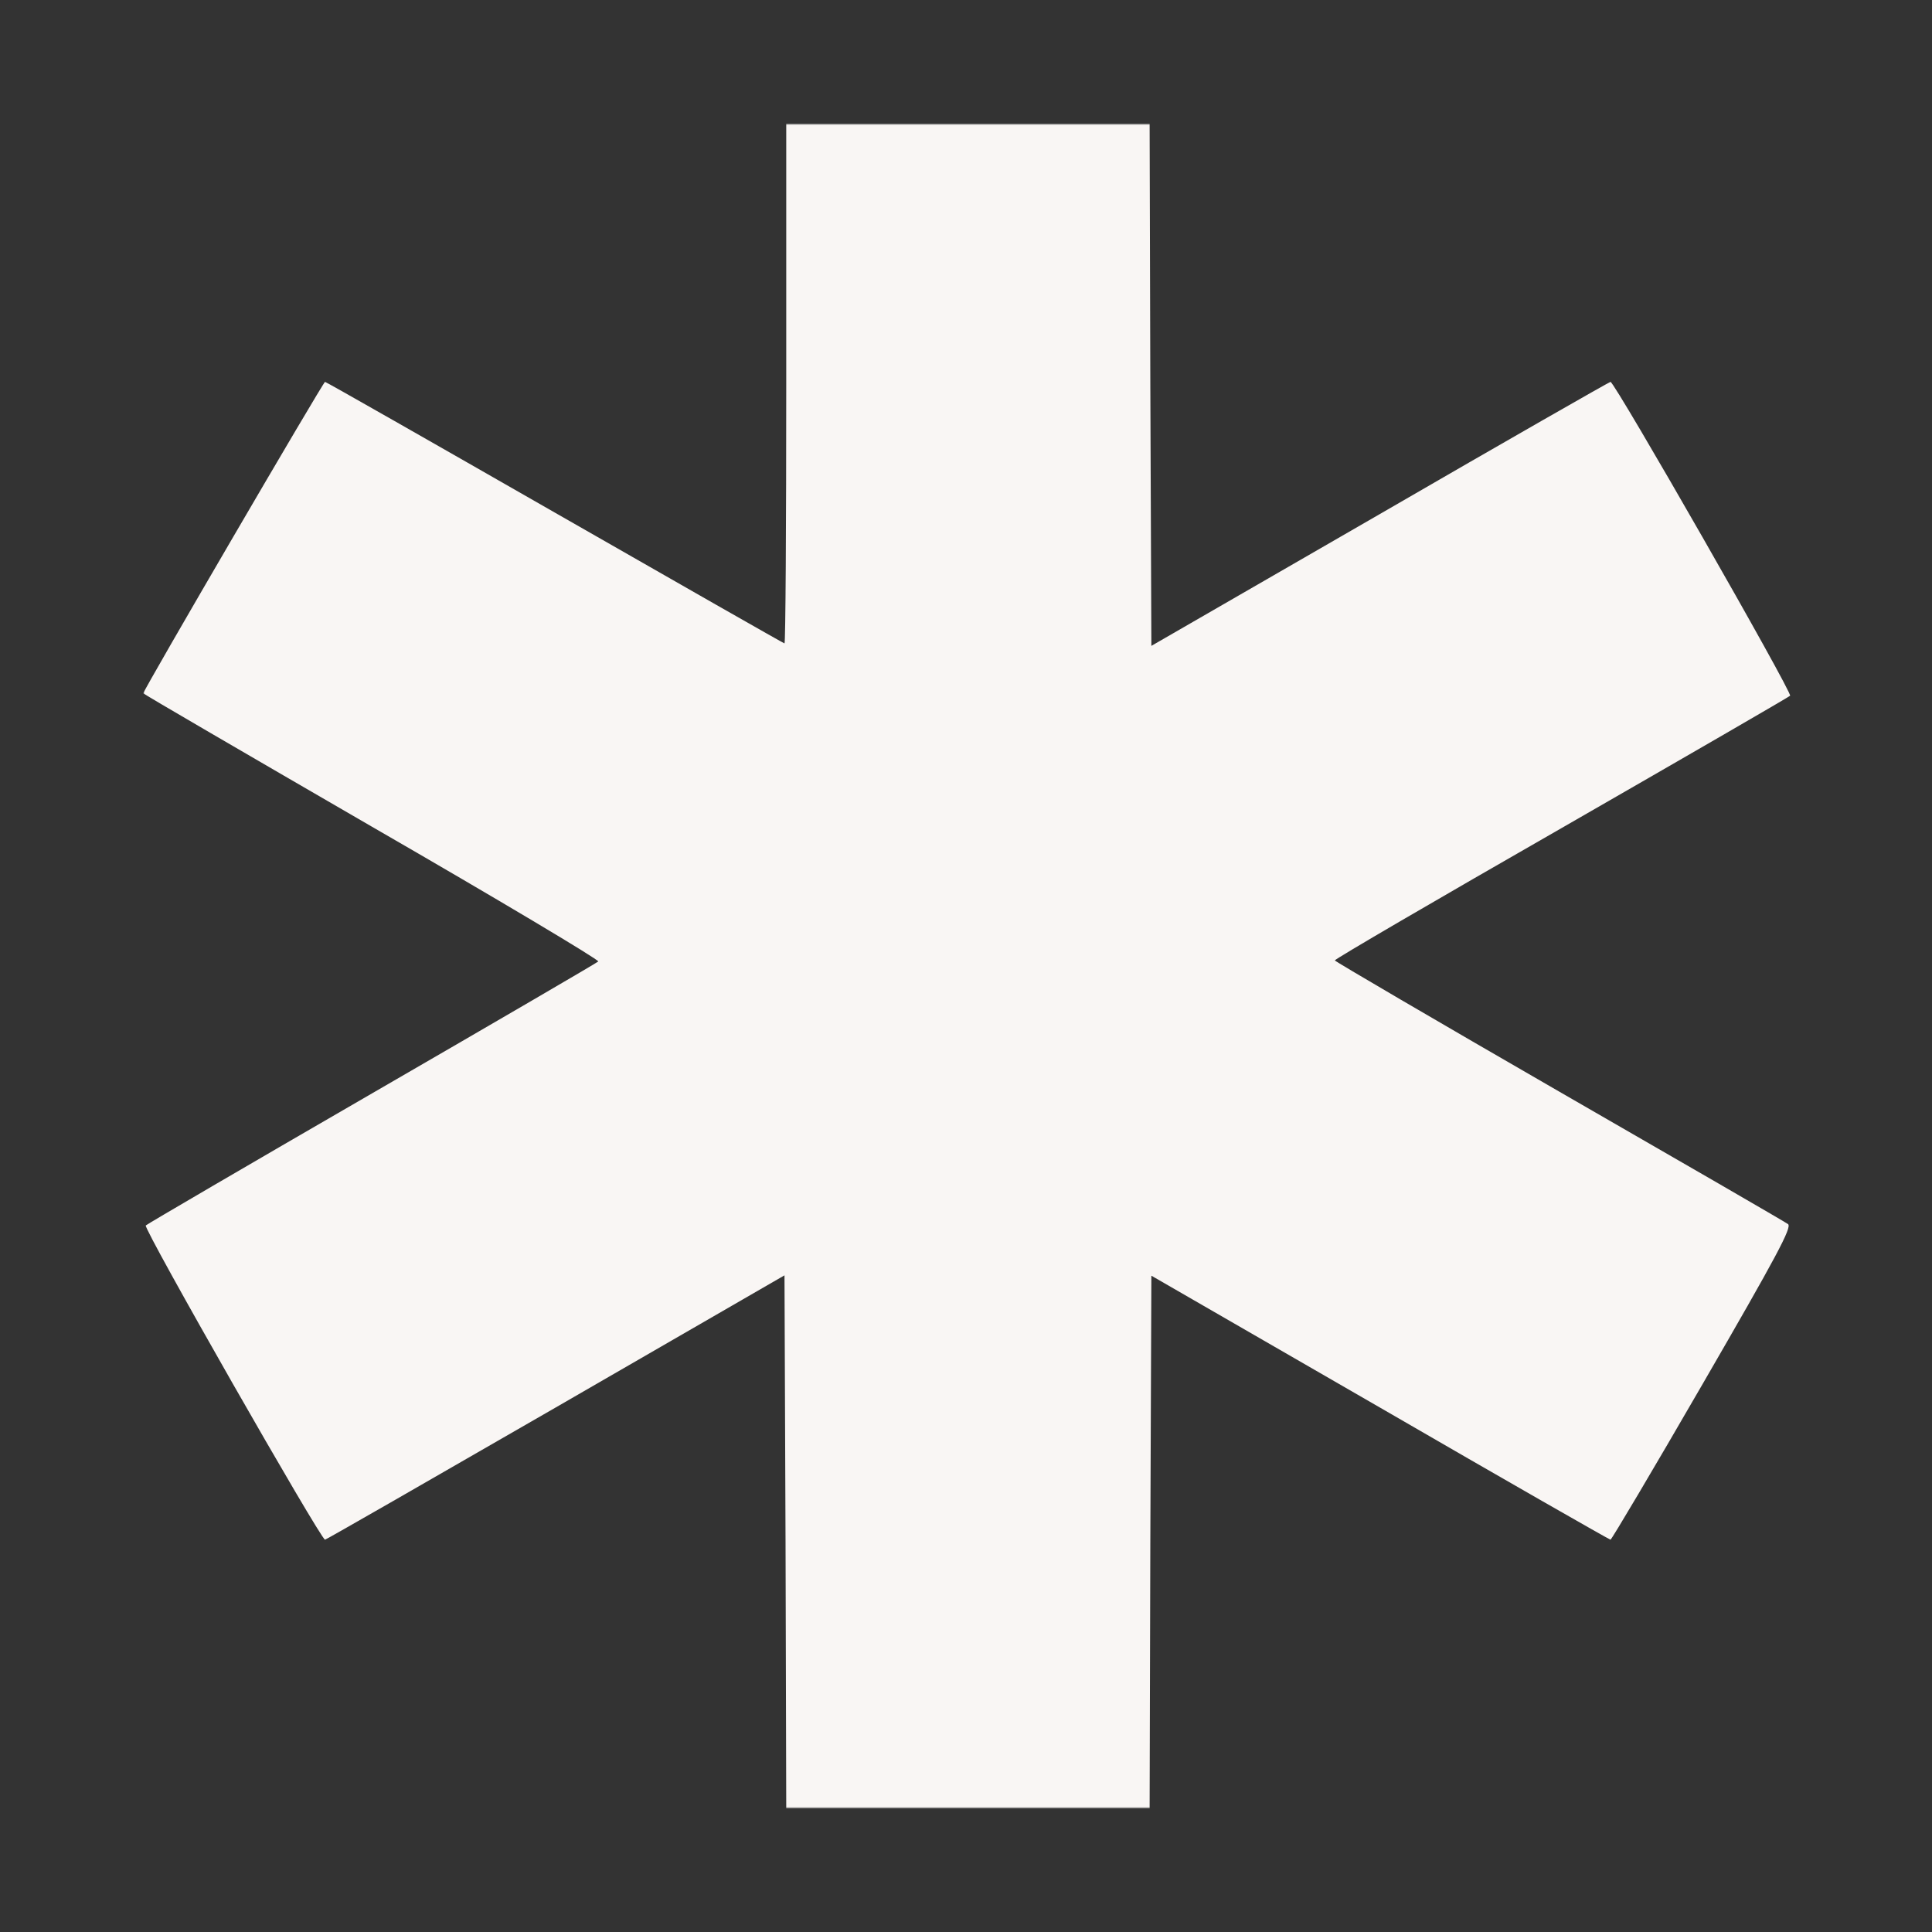 <?xml version="1.0" encoding="UTF-8"?> <svg xmlns="http://www.w3.org/2000/svg" width="500" height="500" viewBox="0 0 500 500" fill="none"><rect x="0" y="0" width="500" height="500" fill="#333333" stroke="none"/><mask id="mask0_320_48" style="mask-type:luminance" maskUnits="userSpaceOnUse" x="37" y="32" width="427" height="436"><path d="M37 32H464V468H37V32Z" fill="white"></path></mask><g mask="url(#mask0_320_48)"><path d="M203.479 99.276C203.479 136.281 203.297 166.516 203.026 166.516C202.844 166.516 176.078 151.266 143.614 132.672C111.151 114.078 84.385 98.828 84.114 98.828C83.661 98.828 37.088 178.61 37.088 179.422C37.088 179.604 63.766 195.13 96.323 213.99C128.875 232.766 155.187 248.469 154.828 248.828C154.463 249.188 128.151 264.531 96.323 282.943C64.489 301.36 38.083 316.792 37.724 317.151C37 317.875 83.026 398.469 84.114 398.469C84.385 398.469 111.239 383.037 143.797 364.266L203.026 330.057L203.297 399.011L203.479 467.969H297.521L297.703 399.011L297.974 330.146L357.114 364.266C389.667 383.125 416.526 398.469 416.797 398.469C417.068 398.469 427.828 380.328 440.672 358.125C459.838 325.005 463.818 317.604 462.734 316.792C462.01 316.25 435.333 300.818 403.505 282.495C371.583 264.084 345.542 248.828 345.448 248.557C345.448 248.198 371.765 232.854 404.047 214.354C436.239 195.849 462.917 180.417 463.276 180.057C464 179.422 417.88 98.828 416.797 98.828C416.526 98.828 389.667 114.172 357.114 133.031L297.974 167.151L297.703 99.641L297.521 32.037H203.479V99.276Z" fill="#F9F6F4"></path></g></svg> 